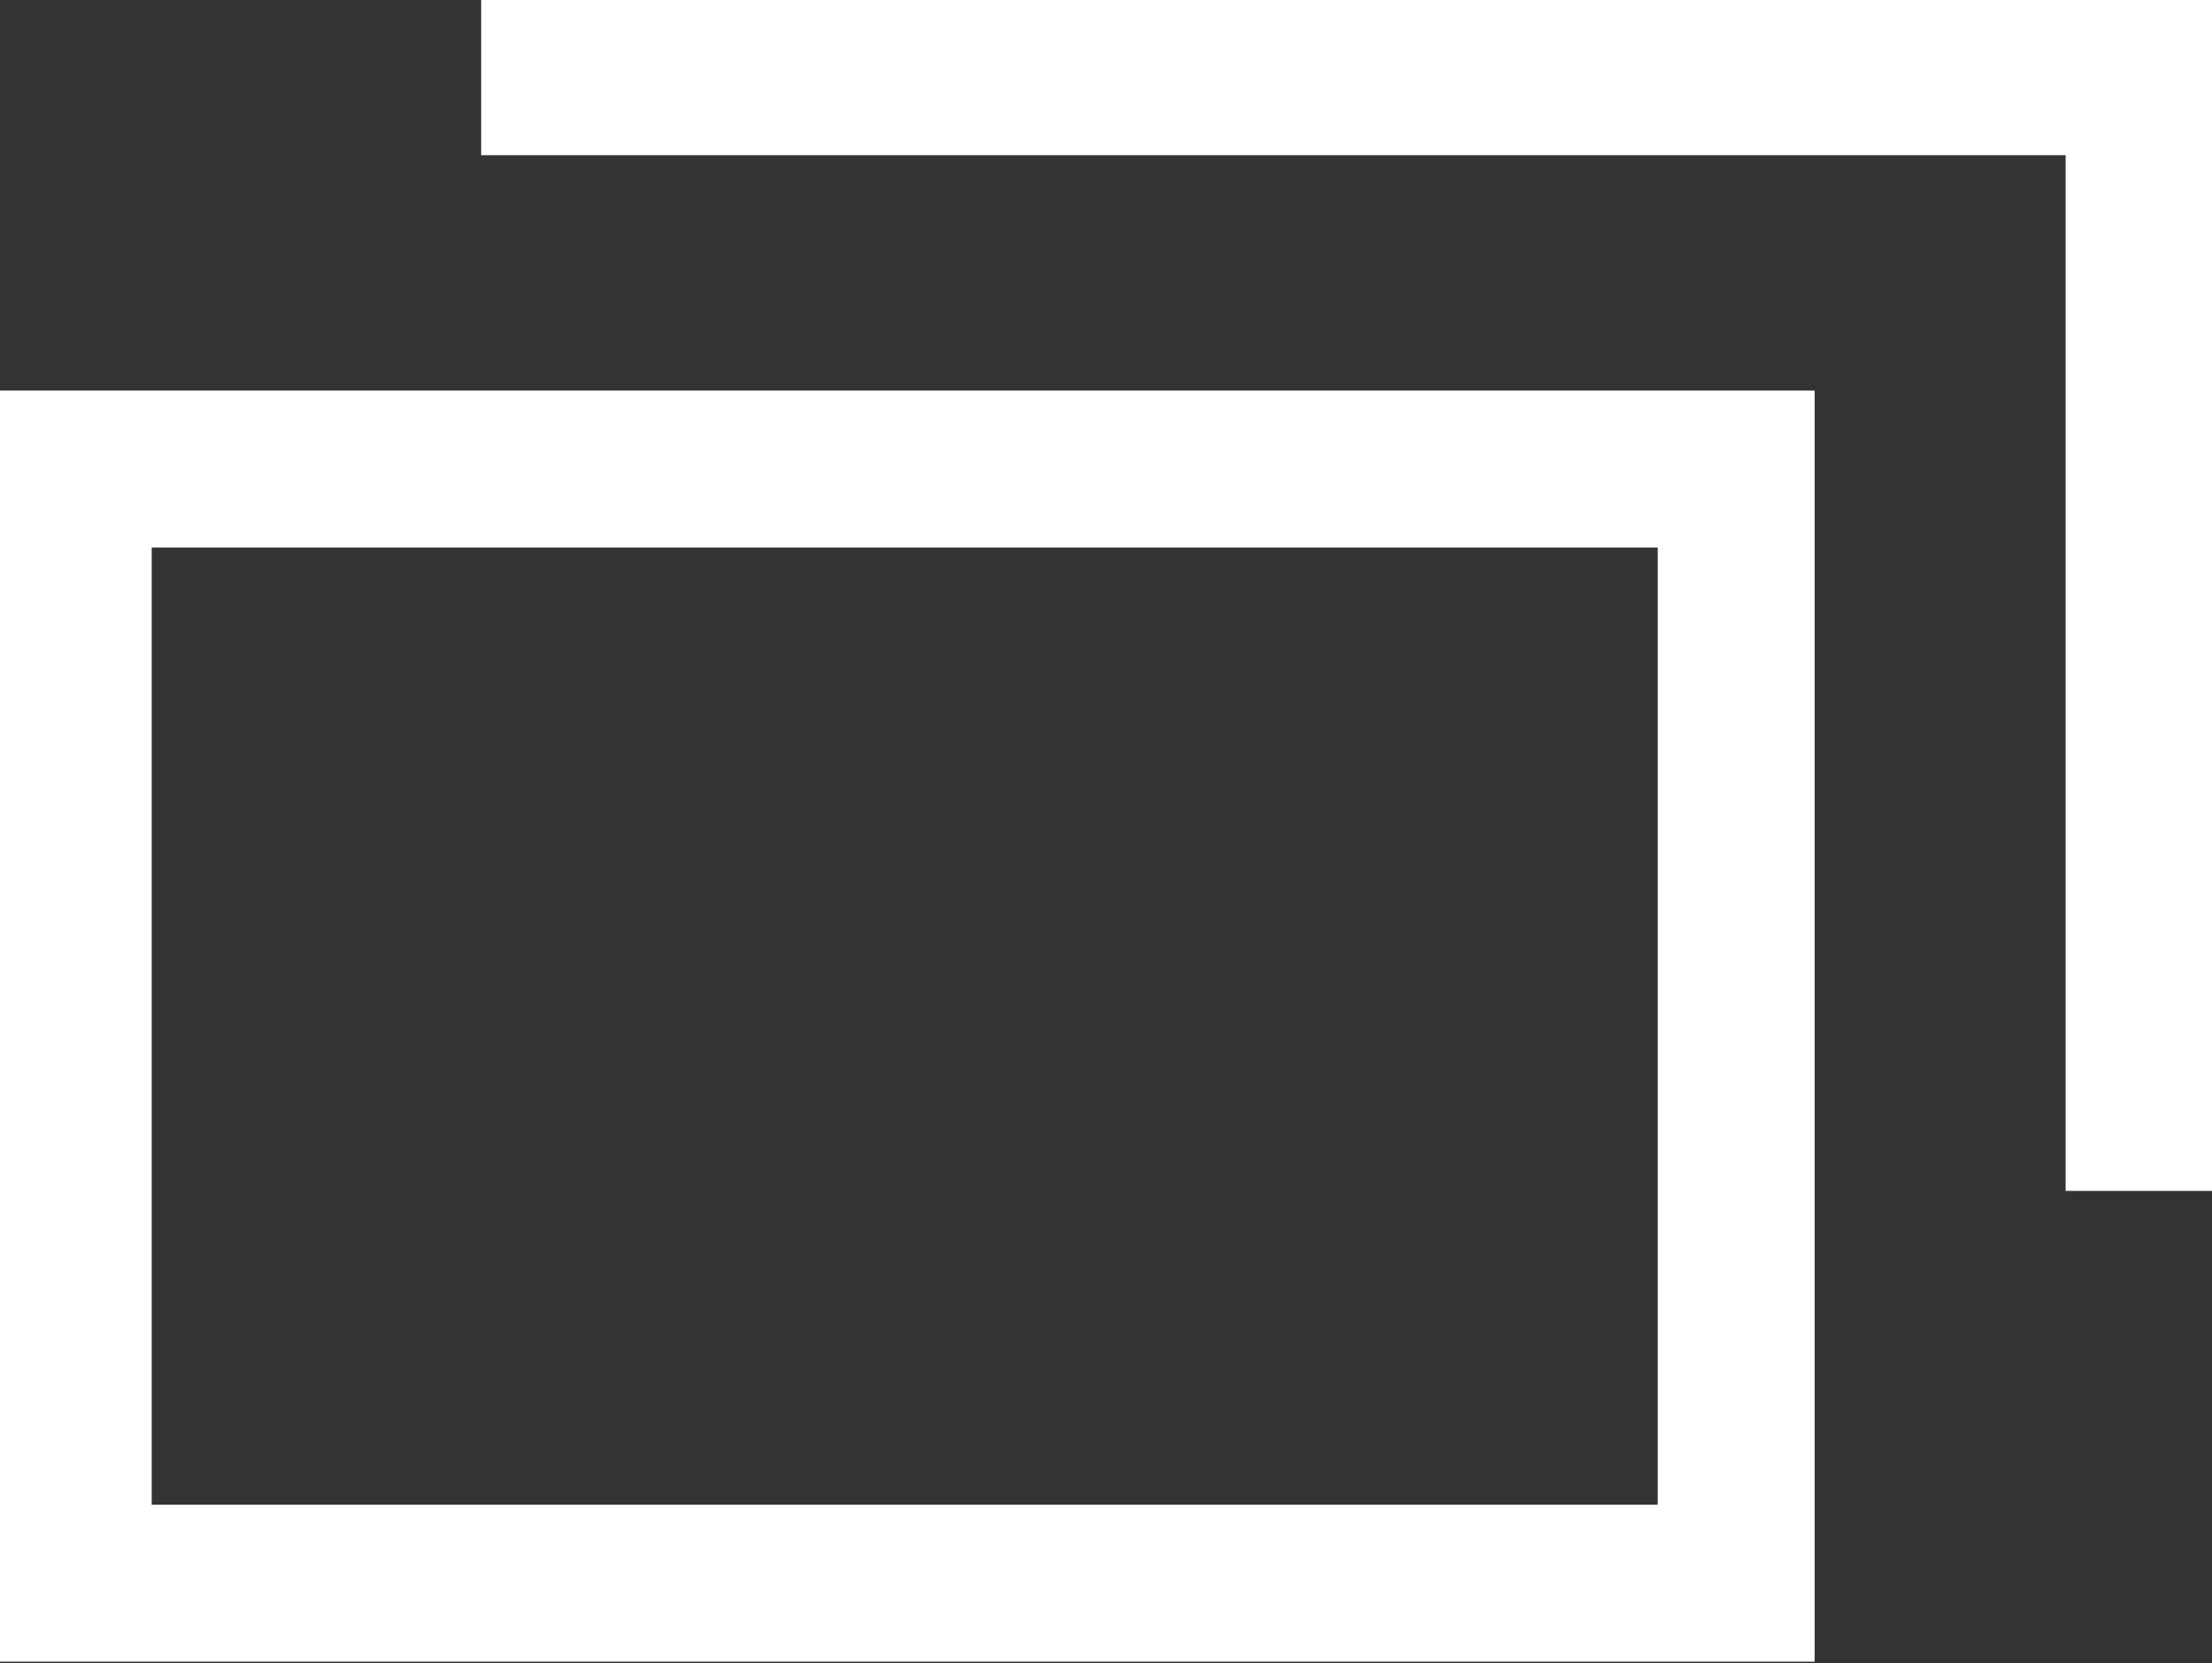 <?xml version="1.0" encoding="utf-8"?>
<!-- Generator: Adobe Illustrator 19.1.0, SVG Export Plug-In . SVG Version: 6.00 Build 0)  -->
<svg version="1.1" id="Layer_1" xmlns="http://www.w3.org/2000/svg" xmlns:xlink="http://www.w3.org/1999/xlink" x="0px" y="0px"
	 width="14.1px" height="10.6px" viewBox="0 0 14.1 10.6" style="enable-background:new 0 0 14.1 10.6;" xml:space="preserve">
<rect x="0" y="0" width="14.1" height="10.6" fill="#333333" stroke="none"/>
<style type="text/css">
	.st0{fill:none;stroke:#FFFFFF;stroke-miterlimit:10;}
</style>
<g transform="translate(1558.367 7314.389)">
	<rect x="-1557.9" y="-7311.4" class="st0" width="10.6" height="7.1"/>
	<path class="st0" d="M-1555.3-7313.9h10.6v7.1"/>
</g>
</svg>
